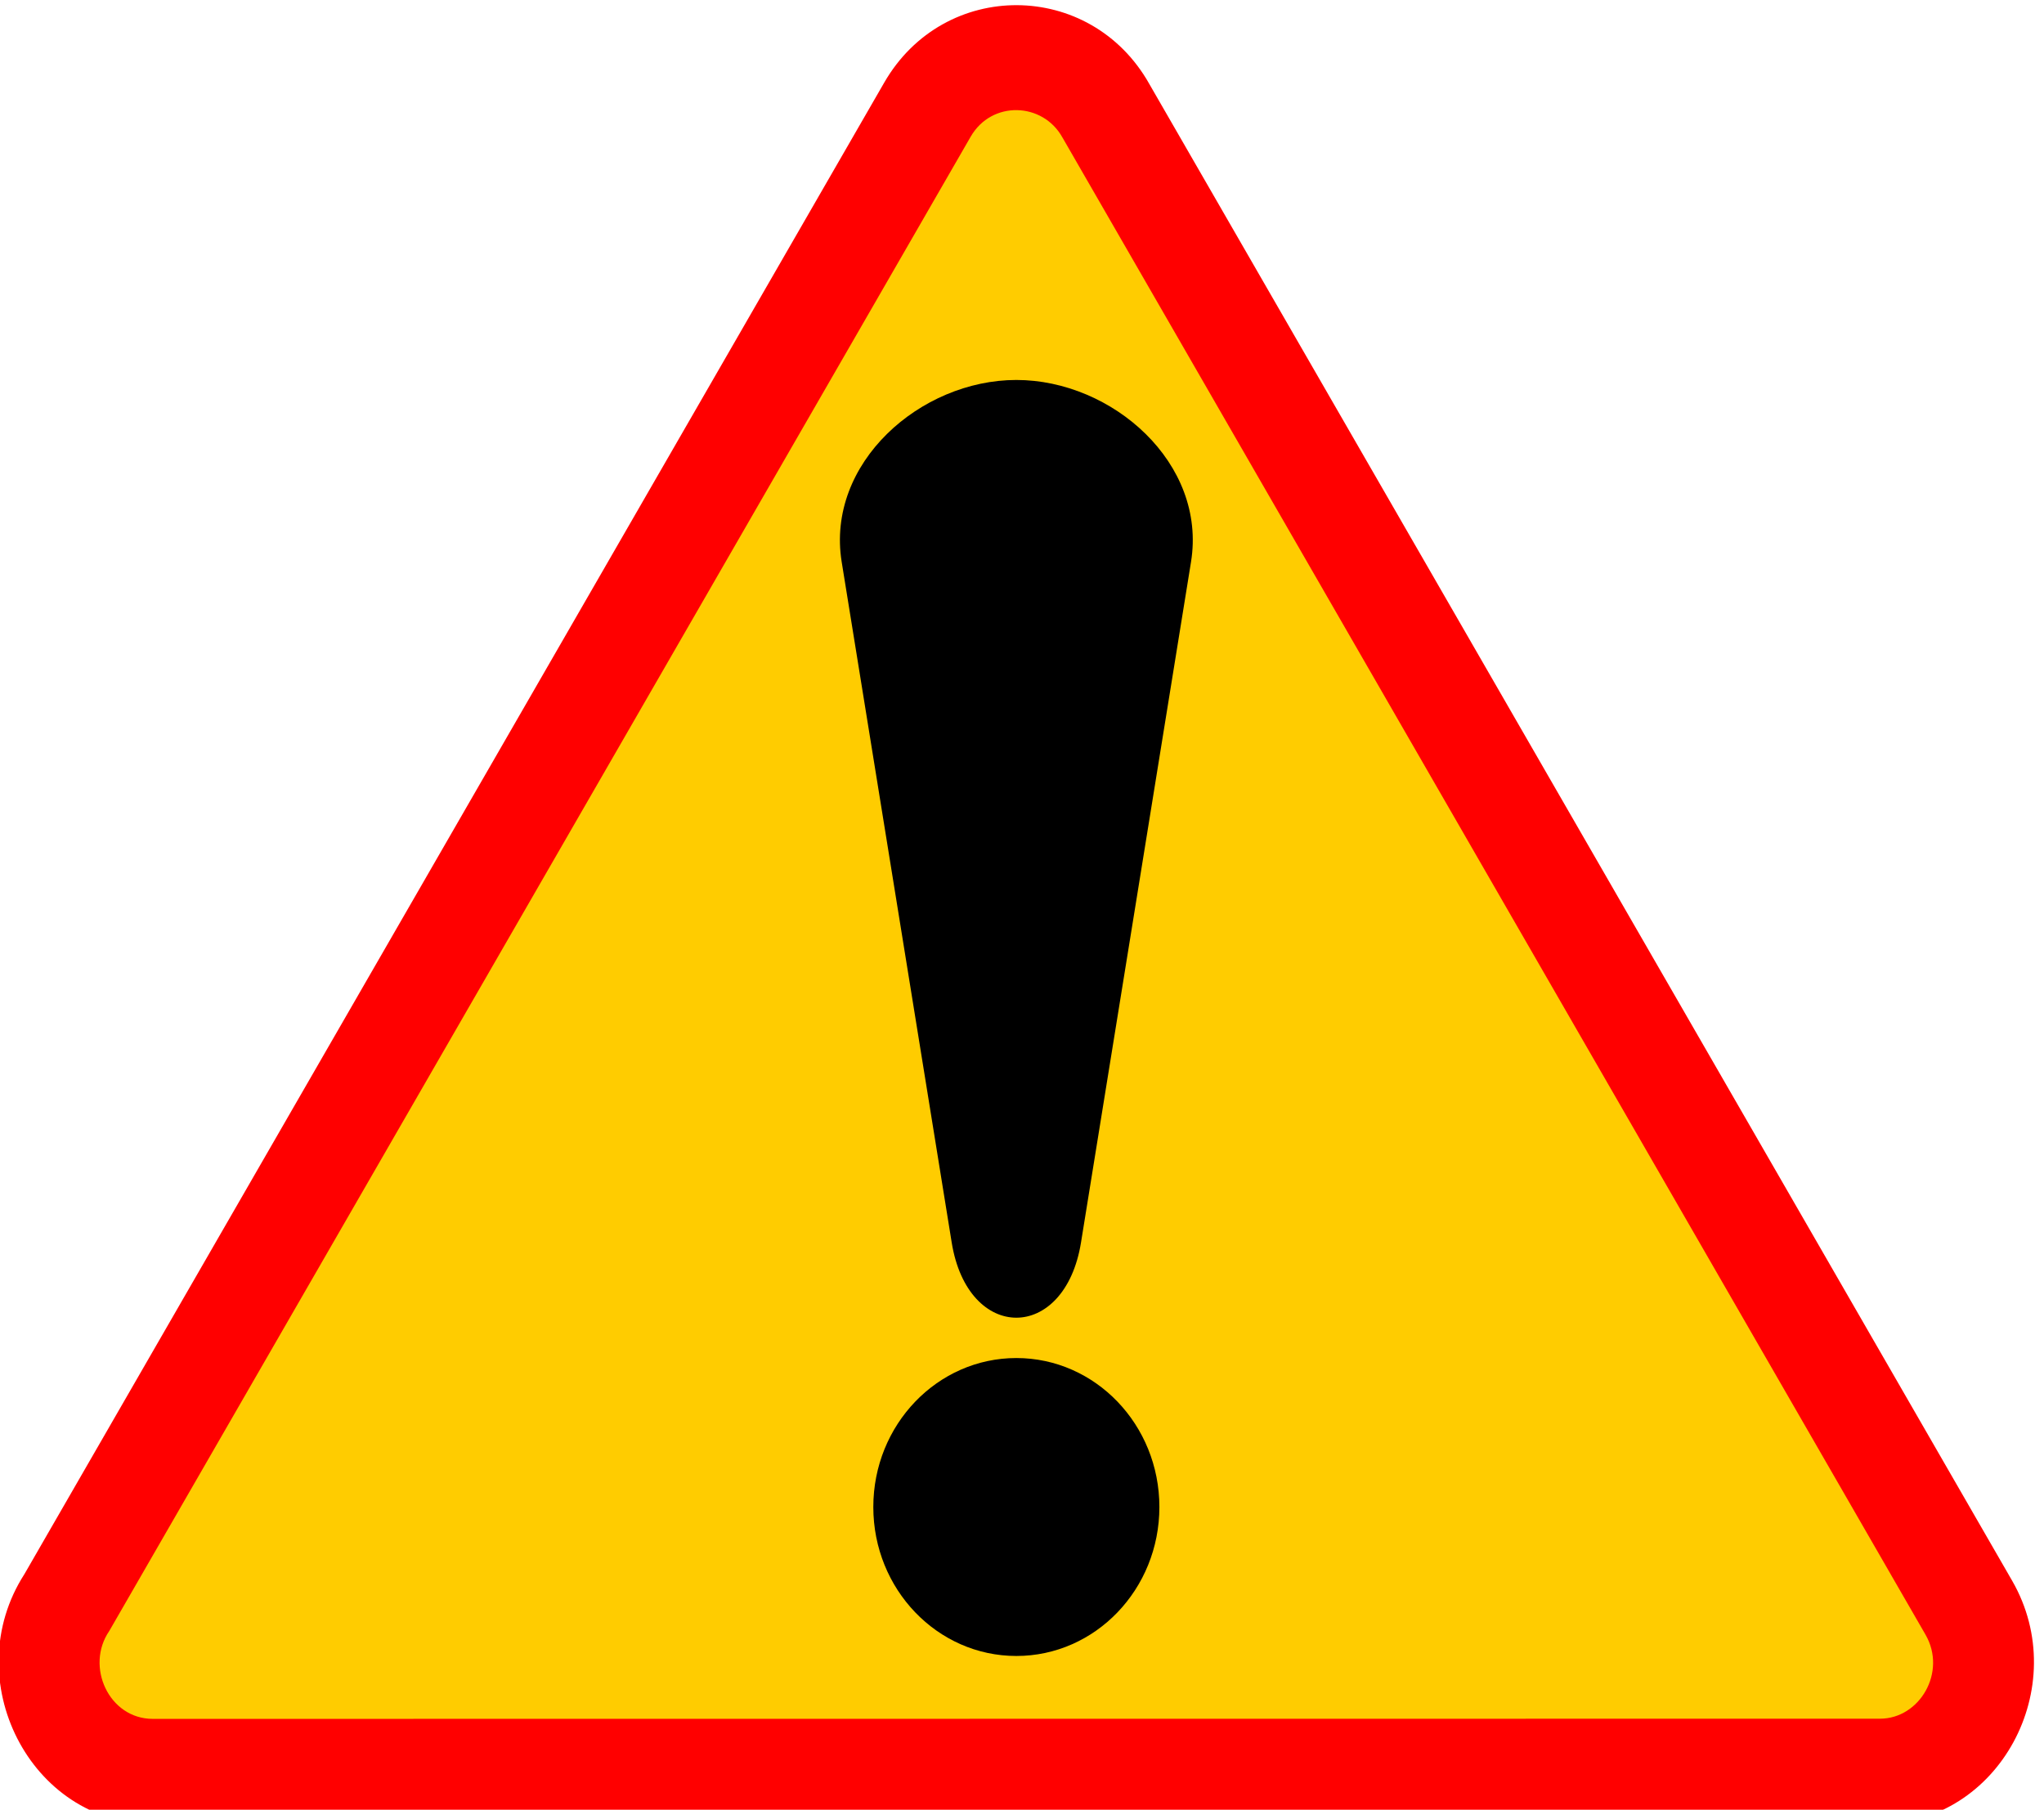 <?xml version="1.0" encoding="UTF-8" standalone="no"?>
<svg
   width="15.558mm"
   height="13.776mm"
   style="clip-rule:evenodd;fill-rule:evenodd;image-rendering:optimizeQuality;shape-rendering:geometricPrecision;text-rendering:geometricPrecision"
   viewBox="0 0 15.558 13.776"
   version="1.1"
   id="svg15"
   sodipodi:docname="Achtung.svg"
   inkscape:version="1.2.2 (b0a8486541, 2022-12-01)"
   xmlns:inkscape="http://www.inkscape.org/namespaces/inkscape"
   xmlns:sodipodi="http://sodipodi.sourceforge.net/DTD/sodipodi-0.dtd"
   xmlns="http://www.w3.org/2000/svg"
   xmlns:svg="http://www.w3.org/2000/svg">
  <sodipodi:namedview
     id="namedview17"
     pagecolor="#ffffff"
     bordercolor="#000000"
     borderopacity="0.25"
     inkscape:showpageshadow="2"
     inkscape:pageopacity="0.0"
     inkscape:pagecheckerboard="0"
     inkscape:deskcolor="#d1d1d1"
     inkscape:document-units="mm"
     showgrid="false"
     inkscape:zoom="0.73851712"
     inkscape:cx="391.32471"
     inkscape:cy="352.05684"
     inkscape:window-width="1920"
     inkscape:window-height="1009"
     inkscape:window-x="2872"
     inkscape:window-y="-8"
     inkscape:window-maximized="1"
     inkscape:current-layer="Warstwa_x0020_1" />
  <defs
     id="defs4">
    <style
       type="text/css"
       id="style2">  .fil2 {fill:black} .fil0 {fill:red} .fil1 {fill:#FFCC00;fill-rule:nonzero}  </style>
  </defs>
  <g
     id="Warstwa_x0020_1"
     inkscape:label="Warstwa 1"
     inkscape:groupmode="layer"
     transform="translate(-1.384,-6.905)">
    <g
       id="_176138488"
       transform="matrix(0.096,0,0,0.1,-0.96,-0.983)">
      <path
         id="_176139256"
         class="fil0"
         d="m 115.537,85.263 68.423,113.956 c 4.834,8.081 -1.085,18.502 -10.488,18.493 l -136.94,0.013 c -9.736,0 -15.532,-11.027 -10.177,-19.023 L 94.519,85.176 c 4.745,-7.92 16.359,-7.848 21.018,0.087 h -2e-4 1e-4 z" />
      <path
         id="_176139136"
         class="fil1"
         d="m 108.65,89.339 68.441,113.987 c 1.698,2.839 -0.463,6.389 -3.622,6.386 l -136.942,0.013 c -3.478,0 -5.374,-4 -3.444,-6.695 l 68.293,-113.74 c 1.665,-2.784 5.72,-2.635 7.273,0.049 l 3e-4,-7e-4 h 1e-4 z" />
      <g
         id="g11">
        <ellipse
           id="_123704816"
           class="fil2"
           cx="105"
           cy="193.597"
           rx="11.341"
           ry="11.34" />
        <path
           id="_123705272"
           class="fil2"
           d="m 105,107.804 v 0 c 7.617,0 15.112,6.343 13.849,13.849 l -8.723,51.81 c -1.284,7.63 -8.967,7.632 -10.252,0 L 91.151,121.653 C 89.887,114.141 97.383,107.804 105,107.804 Z" />
      </g>
    </g>
  </g>
</svg>
